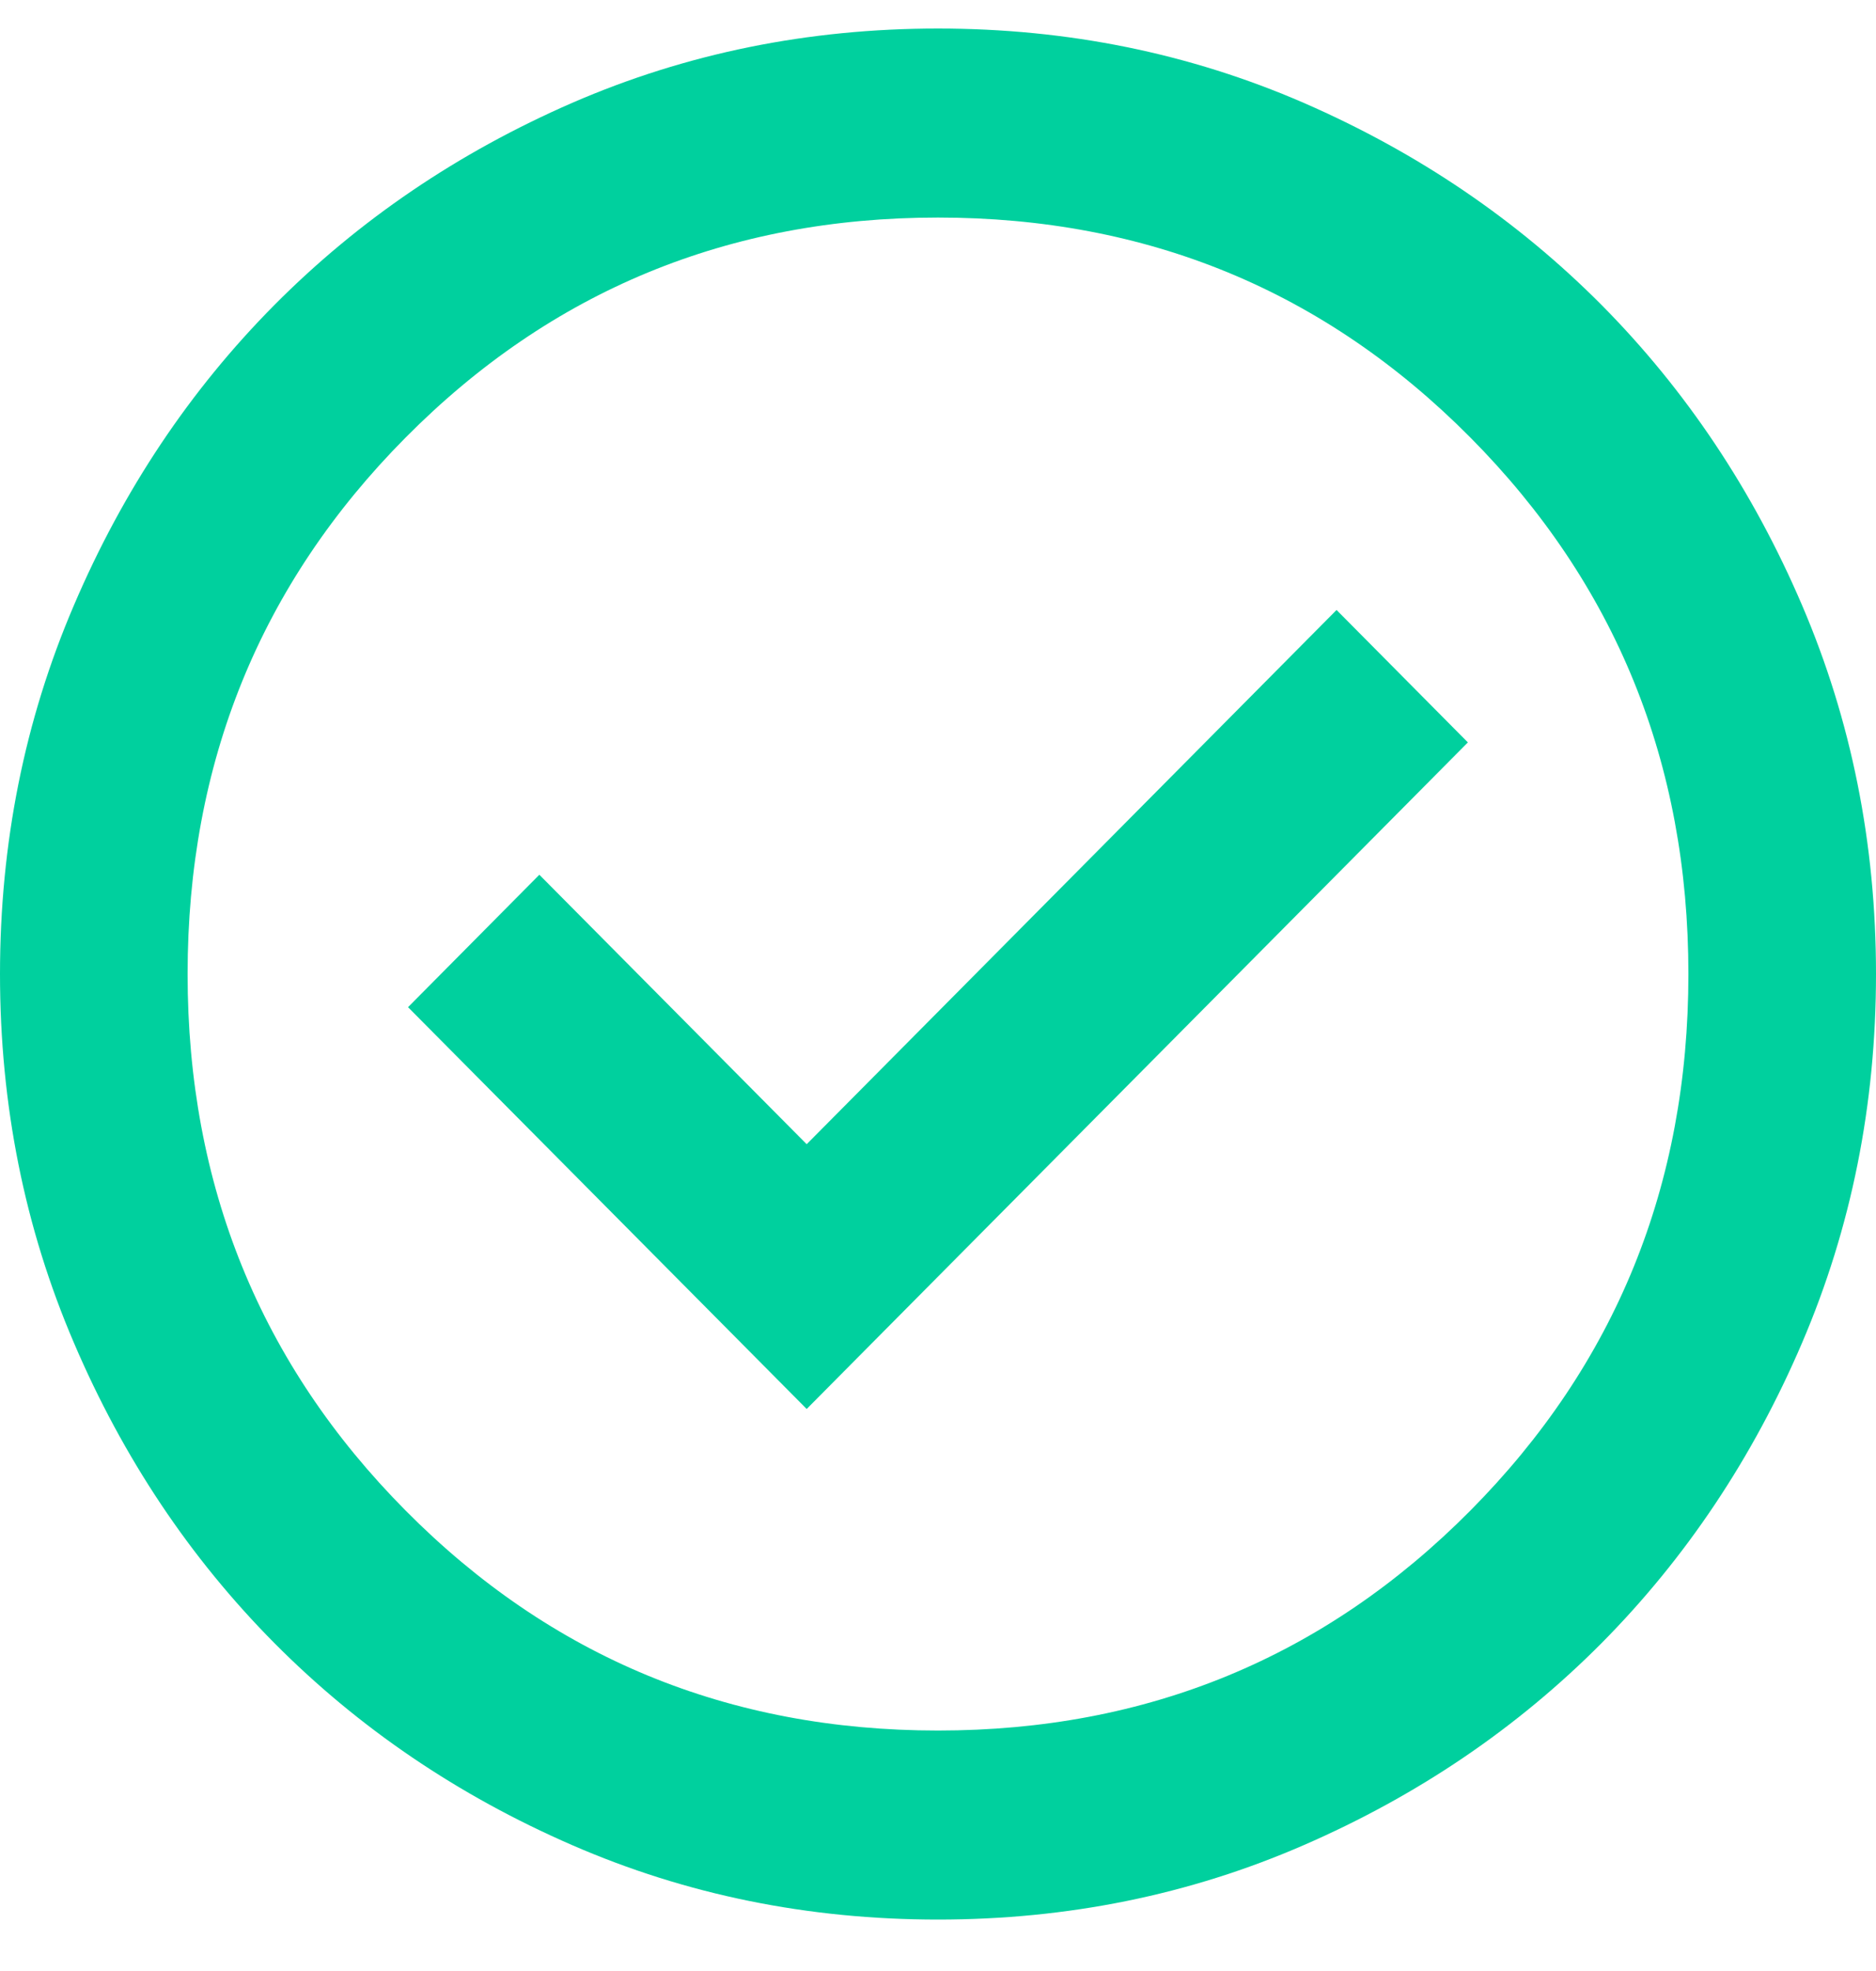 <svg width="20" height="21" viewBox="0 0 20 21" fill="none" xmlns="http://www.w3.org/2000/svg">
<path d="M8.6 15.012L15.649 7.91L14.249 6.499L8.6 12.191L5.75 9.32L4.35 10.731L8.6 15.012ZM10 20.452C8.616 20.452 7.316 20.188 6.1 19.659C4.883 19.13 3.825 18.412 2.925 17.506C2.025 16.599 1.312 15.533 0.788 14.307C0.262 13.081 -0 11.772 -0 10.378C-0 8.984 0.262 7.675 0.788 6.449C1.312 5.223 2.025 4.157 2.925 3.25C3.825 2.344 4.883 1.626 6.1 1.096C7.316 0.568 8.616 0.304 10 0.304C11.383 0.304 12.683 0.568 13.899 1.096C15.116 1.626 16.174 2.344 17.075 3.25C17.974 4.157 18.687 5.223 19.212 6.449C19.737 7.675 20 8.984 20 10.378C20 11.772 19.737 13.081 19.212 14.307C18.687 15.533 17.974 16.599 17.075 17.506C16.174 18.412 15.116 19.13 13.899 19.659C12.683 20.188 11.383 20.452 10 20.452ZM10 18.438C12.233 18.438 14.124 17.657 15.675 16.095C17.224 14.534 18 12.628 18 10.378C18 8.128 17.224 6.222 15.675 4.661C14.124 3.099 12.233 2.318 10 2.318C7.766 2.318 5.875 3.099 4.325 4.661C2.775 6.222 2 8.128 2 10.378C2 12.628 2.775 14.534 4.325 16.095C5.875 17.657 7.766 18.438 10 18.438Z" fill="#00D09E"/>
</svg>
